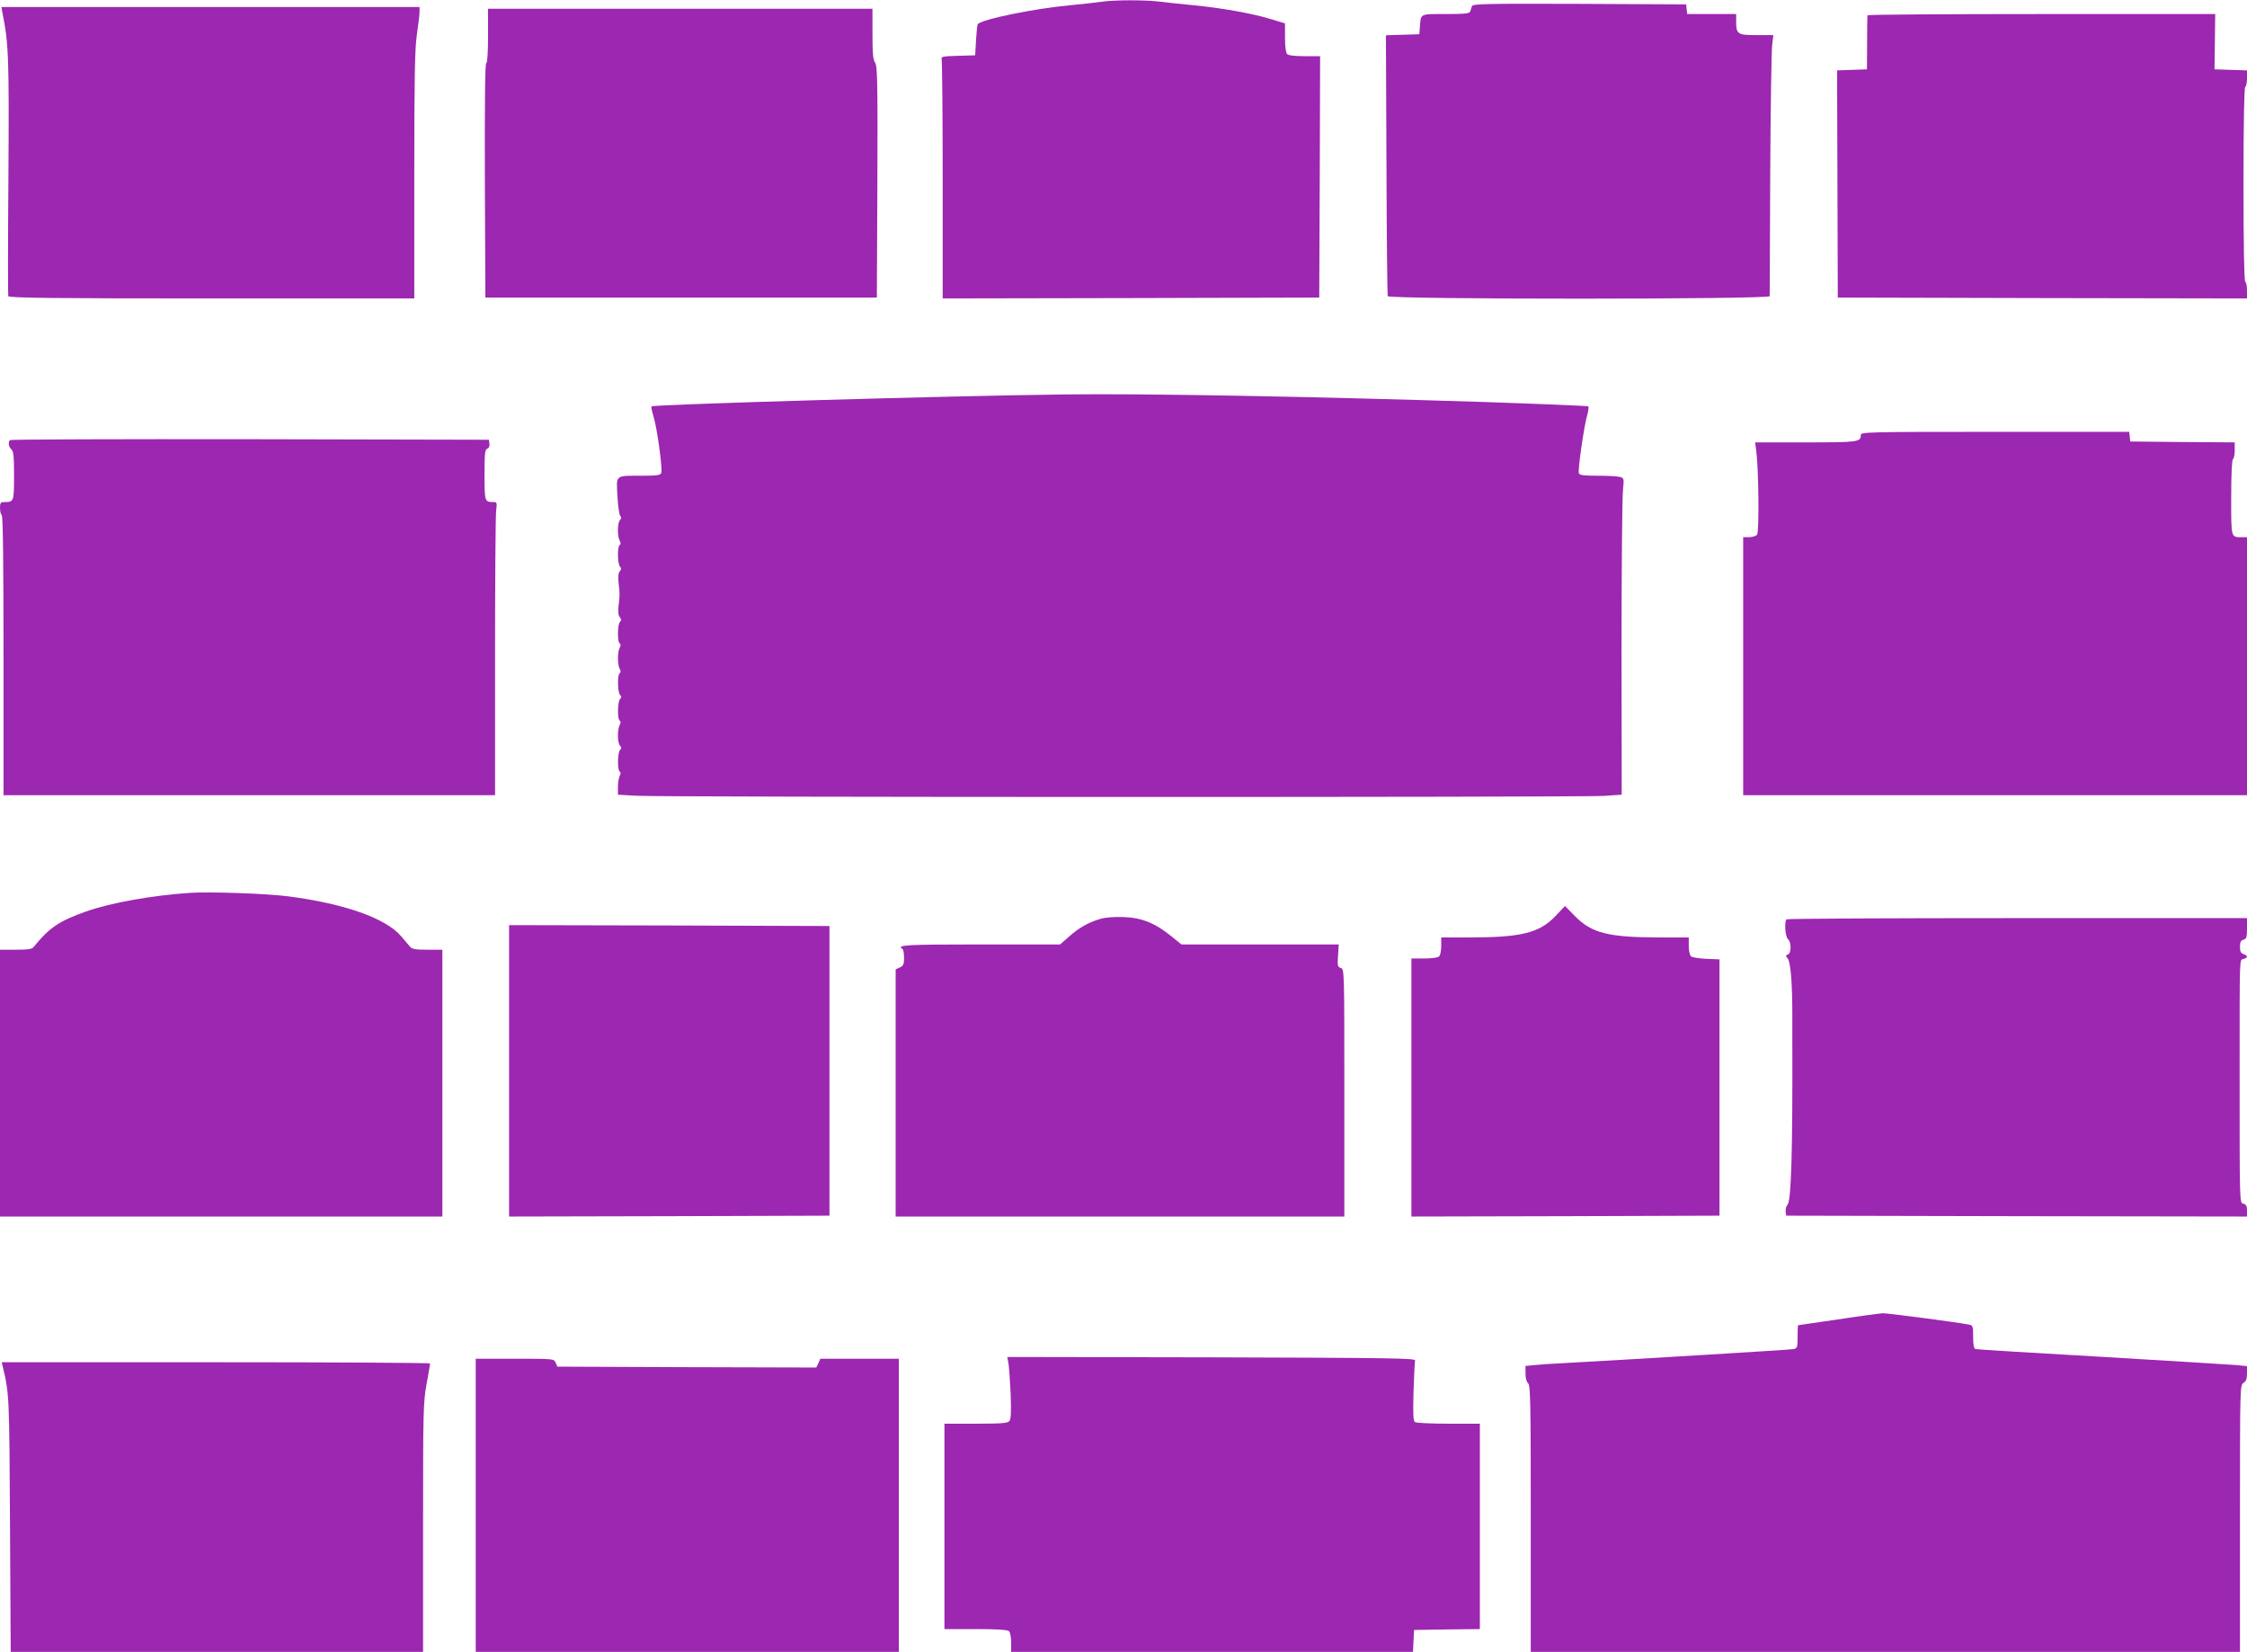 <?xml version="1.0" standalone="no"?>
<!DOCTYPE svg PUBLIC "-//W3C//DTD SVG 20010904//EN"
 "http://www.w3.org/TR/2001/REC-SVG-20010904/DTD/svg10.dtd">
<svg version="1.0" xmlns="http://www.w3.org/2000/svg"
 width="1280pt" height="941pt" viewBox="0 0 1280 941"
 preserveAspectRatio="xMidYMid meet">
<g transform="translate(0,941) scale(0.1,-0.1)"
fill="#9c27b0" stroke="none">
<path d="M6275 9400 c-27 -4 -108 -13 -180 -20 -203 -19 -495 -78 -525 -107
-3 -2 -7 -44 -10 -91 l-5 -87 -98 -3 c-84 -2 -98 -5 -93 -18 3 -9 6 -319 6
-690 l0 -674 1073 2 1072 3 3 688 2 687 -88 0 c-55 0 -92 4 -100 12 -7 7 -12
43 -12 93 l0 82 -87 26 c-106 32 -278 62 -433 77 -63 6 -148 15 -188 20 -84
11 -263 11 -337 0z"/>
<path d="M8385 9375 c-3 -8 -7 -22 -10 -30 -4 -12 -28 -15 -139 -15 -152 0
-142 5 -148 -80 l-3 -35 -95 -3 -95 -3 3 -737 c1 -405 5 -743 7 -749 6 -19
2175 -19 2176 0 0 6 2 318 3 692 2 374 7 706 11 738 l7 57 -96 0 c-108 0 -116
5 -116 79 l0 41 -139 0 -140 0 -3 28 -3 27 -608 3 c-534 2 -608 0 -612 -13z"/>
<path d="M13 9342 c37 -183 39 -258 35 -937 -3 -368 -3 -676 -1 -682 4 -10
245 -13 1159 -13 l1154 0 0 703 c0 559 3 722 15 802 8 55 15 112 15 128 l0 27
-1191 0 -1191 0 5 -28z"/>
<path d="M2780 9205 c0 -97 -4 -155 -10 -155 -7 0 -9 -224 -8 -667 l3 -668
1115 0 1115 0 3 658 c2 573 0 661 -13 680 -12 17 -15 53 -15 164 l0 143 -1095
0 -1095 0 0 -155z"/>
<path d="M10638 9323 c-1 -5 -2 -75 -2 -158 l-1 -150 -85 -3 -85 -3 2 -647 2
-647 1165 -3 1166 -2 0 44 c0 25 -4 48 -10 51 -6 4 -10 200 -10 555 0 355 4
551 10 555 6 3 10 26 10 50 l0 44 -92 3 -93 3 2 158 2 157 -990 0 c-544 0
-990 -3 -991 -7z"/>
<path d="M6065 7163 c-641 -7 -2342 -57 -2354 -68 -2 -3 3 -29 12 -58 20 -64
52 -299 44 -321 -5 -13 -25 -16 -109 -16 -156 0 -147 7 -141 -113 3 -56 10
-108 16 -115 7 -9 7 -16 -1 -24 -15 -15 -16 -92 -2 -118 7 -13 7 -21 0 -25
-14 -9 -13 -108 2 -123 8 -8 8 -15 -1 -26 -9 -10 -11 -33 -7 -68 7 -65 7 -61
0 -126 -4 -35 -2 -58 7 -68 9 -11 9 -18 1 -26 -15 -15 -16 -114 -2 -123 7 -4
7 -12 0 -25 -13 -24 -13 -96 0 -120 7 -13 7 -21 0 -25 -14 -9 -12 -109 2 -123
9 -9 9 -15 0 -24 -14 -14 -16 -114 -2 -123 7 -4 7 -12 0 -25 -14 -26 -13 -103
2 -118 9 -9 9 -15 0 -24 -14 -14 -16 -114 -2 -123 7 -4 7 -12 0 -25 -5 -10
-10 -39 -10 -63 l0 -44 107 -6 c138 -9 5367 -9 5505 -1 l106 7 -1 831 c0 457
4 863 8 902 7 69 6 71 -17 77 -12 4 -69 7 -126 7 -79 0 -104 3 -108 14 -7 17
30 274 48 333 6 23 9 45 6 48 -3 3 -270 14 -594 25 -975 31 -1922 49 -2389 43z"/>
<path d="M10600 6932 c0 -40 -13 -42 -313 -42 l-289 0 7 -52 c13 -103 17 -459
4 -474 -6 -8 -27 -14 -45 -14 l-34 0 0 -735 0 -735 1435 0 1435 0 0 735 0 735
-29 0 c-63 0 -61 -8 -61 225 0 132 4 216 10 220 6 3 10 26 10 50 l0 45 -297 2
-298 3 -3 28 -3 27 -765 0 c-729 0 -764 -1 -764 -18z"/>
<path d="M57 6903 c-12 -11 -8 -40 8 -53 12 -10 15 -40 15 -150 0 -149 -1
-150 -56 -150 -21 0 -24 -5 -24 -34 0 -19 5 -38 10 -41 7 -4 10 -282 10 -801
l0 -794 1400 0 1400 0 0 783 c0 430 3 806 6 835 6 48 5 52 -14 52 -51 0 -52 2
-52 155 0 121 2 144 16 149 9 3 14 15 12 28 l-3 23 -1361 3 c-748 1 -1364 -1
-1367 -5z"/>
<path d="M1085 4324 c-214 -14 -453 -56 -594 -106 -153 -54 -210 -92 -299
-202 -10 -13 -32 -16 -102 -16 l-90 0 0 -760 0 -760 1260 0 1260 0 0 760 0
760 -85 0 c-69 0 -88 3 -100 18 -8 9 -31 36 -51 60 -88 102 -324 185 -642 226
-123 16 -442 27 -557 20z"/>
<path d="M8860 4191 c-91 -95 -193 -121 -486 -121 l-164 0 0 -48 c0 -26 -5
-53 -12 -60 -7 -7 -42 -12 -85 -12 l-73 0 0 -735 0 -735 878 2 877 3 0 730 0
730 -75 3 c-41 2 -80 8 -87 14 -7 6 -13 32 -13 59 l0 49 -164 0 c-292 0 -388
24 -483 120 l-58 59 -55 -58z"/>
<path d="M6270 4176 c-68 -19 -124 -51 -180 -101 l-51 -45 -454 0 c-421 0
-480 -3 -445 -25 6 -3 10 -26 10 -51 0 -37 -4 -46 -24 -55 l-24 -11 0 -704 0
-704 1278 0 1278 0 0 705 c0 697 0 704 -20 711 -18 5 -20 13 -16 70 l4 64
-448 0 -448 0 -58 47 c-91 74 -167 105 -270 109 -53 2 -105 -2 -132 -10z"/>
<path d="M10177 4173 c-14 -13 -7 -100 8 -113 20 -17 20 -79 0 -87 -14 -5 -14
-8 -2 -22 17 -19 27 -138 27 -326 0 -71 0 -134 0 -140 2 -624 -6 -914 -27
-937 -8 -9 -13 -27 -11 -40 l3 -23 1313 -3 1312 -2 0 34 c0 25 -5 35 -20 39
-23 6 -22 -15 -22 782 0 644 -1 606 22 612 11 3 20 9 20 13 0 5 -9 12 -20 15
-15 5 -20 15 -20 42 0 26 5 36 20 40 17 5 20 14 20 64 l0 59 -1308 0 c-720 0
-1312 -3 -1315 -7z"/>
<path d="M2900 3310 l0 -830 913 2 912 3 0 825 0 825 -912 3 -913 2 0 -830z"/>
<path d="M10470 1894 c-124 -18 -226 -33 -227 -33 -2 -1 -3 -30 -3 -66 0 -59
-2 -65 -22 -70 -18 -4 -877 -56 -1328 -81 -52 -2 -119 -7 -147 -10 l-53 -5 0
-43 c0 -27 6 -48 15 -56 13 -11 15 -109 15 -771 l0 -759 2020 0 2020 0 0 760
c0 749 0 760 20 772 15 10 20 24 20 55 l0 41 -62 6 c-35 3 -380 24 -768 47
-388 22 -711 42 -717 44 -9 3 -13 26 -13 69 0 60 -2 66 -22 70 -54 12 -467 66
-493 65 -17 -1 -131 -16 -255 -35z"/>
<path d="M5744 1648 c4 -18 9 -97 13 -175 4 -107 2 -147 -7 -158 -10 -12 -44
-15 -191 -15 l-179 0 0 -585 0 -585 178 0 c125 0 182 -4 190 -12 7 -7 12 -36
12 -65 l0 -53 1145 0 1144 0 3 62 3 63 188 3 187 2 0 585 0 585 -177 0 c-98 0
-184 4 -192 9 -11 7 -12 41 -9 172 3 90 7 171 9 179 4 13 -131 15 -1160 18
l-1163 2 6 -32z"/>
<path d="M2710 835 l0 -835 1205 0 1205 0 0 835 0 835 -223 0 -224 0 -11 -25
-12 -25 -737 2 -738 3 -10 23 c-10 22 -11 22 -232 22 l-223 0 0 -835z"/>
<path d="M15 1628 c38 -157 38 -167 42 -905 l4 -723 1174 0 1175 0 0 708 c0
663 1 716 20 818 11 60 20 112 20 117 0 4 -549 7 -1220 7 l-1220 0 5 -22z"/>
</g>
</svg>
